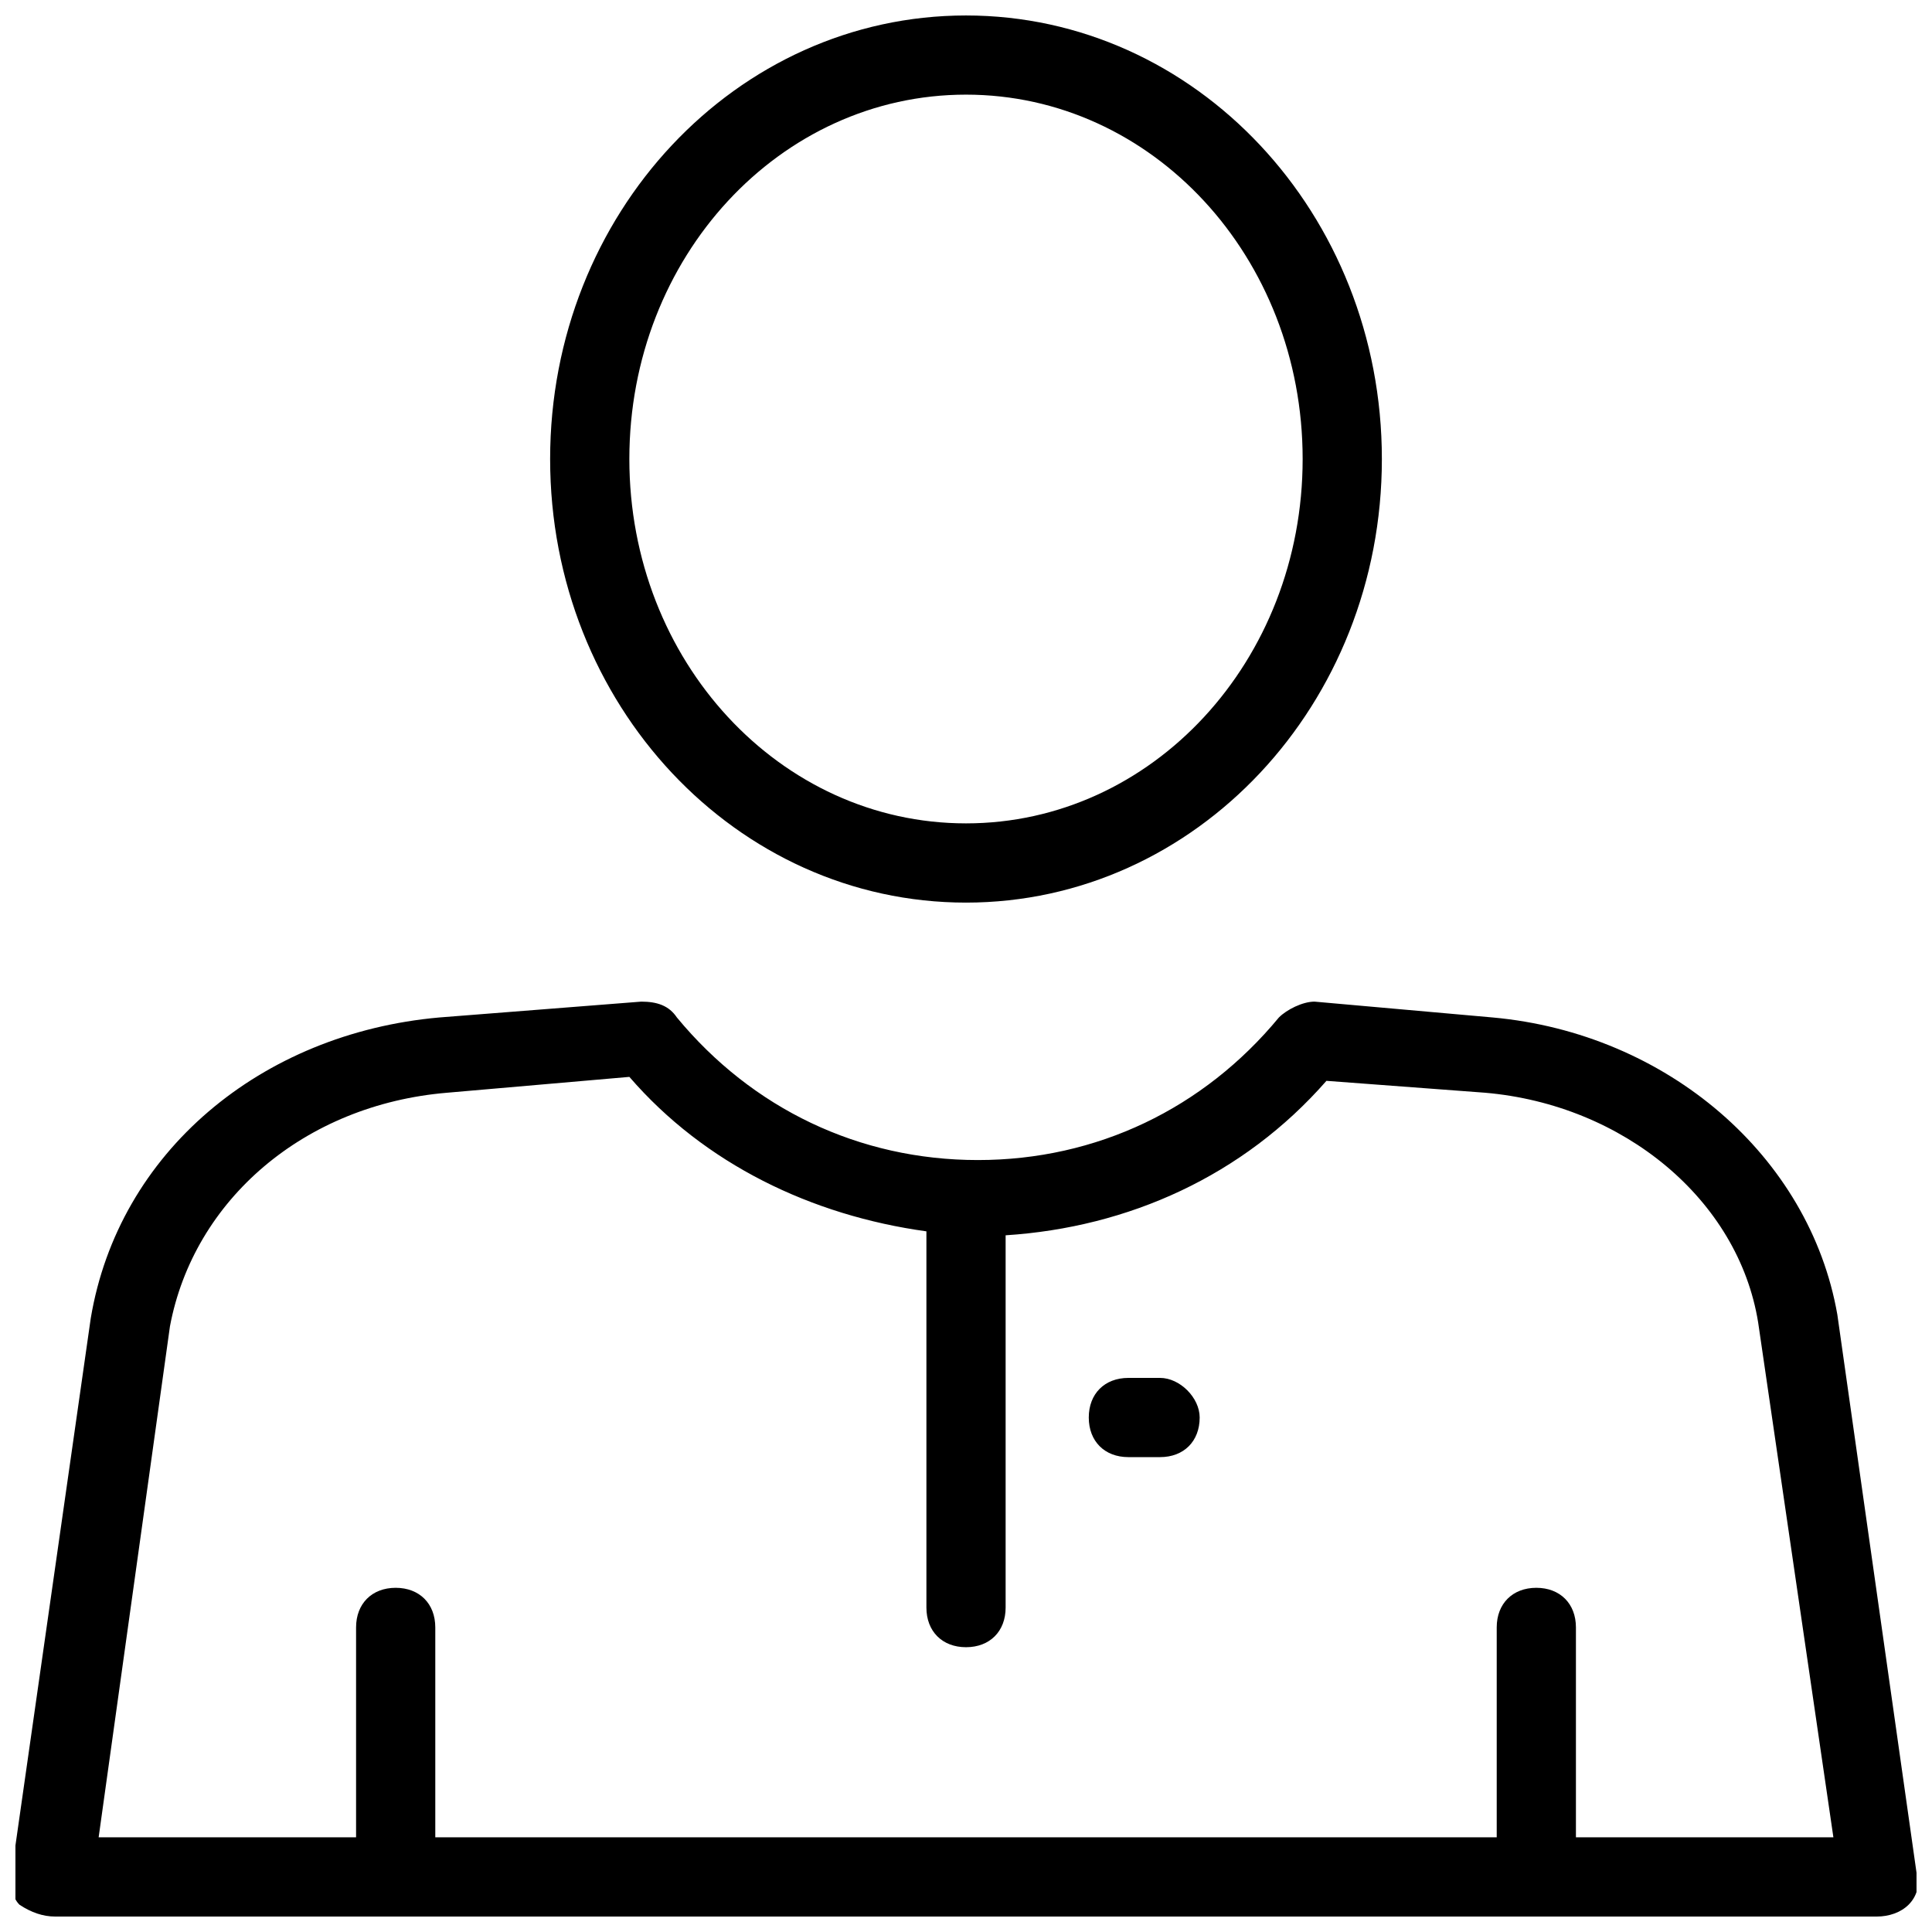 <?xml version="1.0" encoding="UTF-8"?>
<!-- Uploaded to: SVG Repo, www.svgrepo.com, Generator: SVG Repo Mixer Tools -->
<svg width="800px" height="800px" version="1.1" viewBox="144 144 512 512" xmlns="http://www.w3.org/2000/svg">
 <defs>
  <clipPath id="b">
   <path d="m148.09 409h503.81v242.9h-503.81z"/>
  </clipPath>
  <clipPath id="a">
   <path d="m289 148.09h222v235.91h-222z"/>
  </clipPath>
 </defs>
 <g clip-path="url(#b)">
  <path d="m630.91 492.36c-7.348-41.984-45.133-74.523-91.316-78.719l-47.23-4.199c-3.148 0-7.348 2.098-9.445 4.199-19.941 24.141-48.281 37.785-79.77 37.785-31.488 0-59.828-13.645-79.77-37.785-2.098-3.148-5.246-4.199-9.445-4.199l-53.531 4.199c-47.23 4.199-85.02 35.688-92.363 79.77l-20.992 146.95c0 3.148 0 6.297 2.098 8.398 3.148 2.098 6.297 3.144 9.445 3.144h482.82c3.148 0 6.297-1.051 8.398-3.148 2.098-2.098 3.148-5.246 2.098-8.398zm-69.273 138.55v-55.629c0-6.297-4.199-10.496-10.496-10.496s-10.496 4.199-10.496 10.496v55.629h-281.29v-55.629c0-6.297-4.199-10.496-10.496-10.496s-10.496 4.199-10.496 10.496v55.629h-68.223l18.895-135.4c6.297-33.586 35.688-58.777 73.473-61.926l48.281-4.199c19.941 23.09 48.281 36.734 78.719 40.934v99.711c0 6.297 4.199 10.496 10.496 10.496s10.496-4.199 10.496-10.496v-98.664c32.539-2.098 62.977-15.742 85.02-40.934l41.984 3.148c36.734 3.148 67.176 28.34 72.422 60.879l19.941 136.45z"/>
 </g>
 <g clip-path="url(#a)">
  <path d="m400 383.2c60.879 0 110.21-52.48 110.21-117.55 0-65.074-49.332-117.55-110.21-117.55-60.879 0-110.21 52.48-110.21 117.55 0 65.078 49.332 117.55 110.21 117.55zm0-214.12c49.332 0 89.215 43.035 89.215 96.562 0 53.531-39.887 96.562-89.215 96.562-49.332 0-89.215-43.035-89.215-96.562-0.004-53.527 39.883-96.562 89.215-96.562z"/>
 </g>
 <path d="m451.43 509.16h-8.398c-6.297 0-10.496 4.199-10.496 10.496s4.199 10.496 10.496 10.496h8.398c6.297 0 10.496-4.199 10.496-10.496 0-5.246-5.25-10.496-10.496-10.496z"/>
</svg>